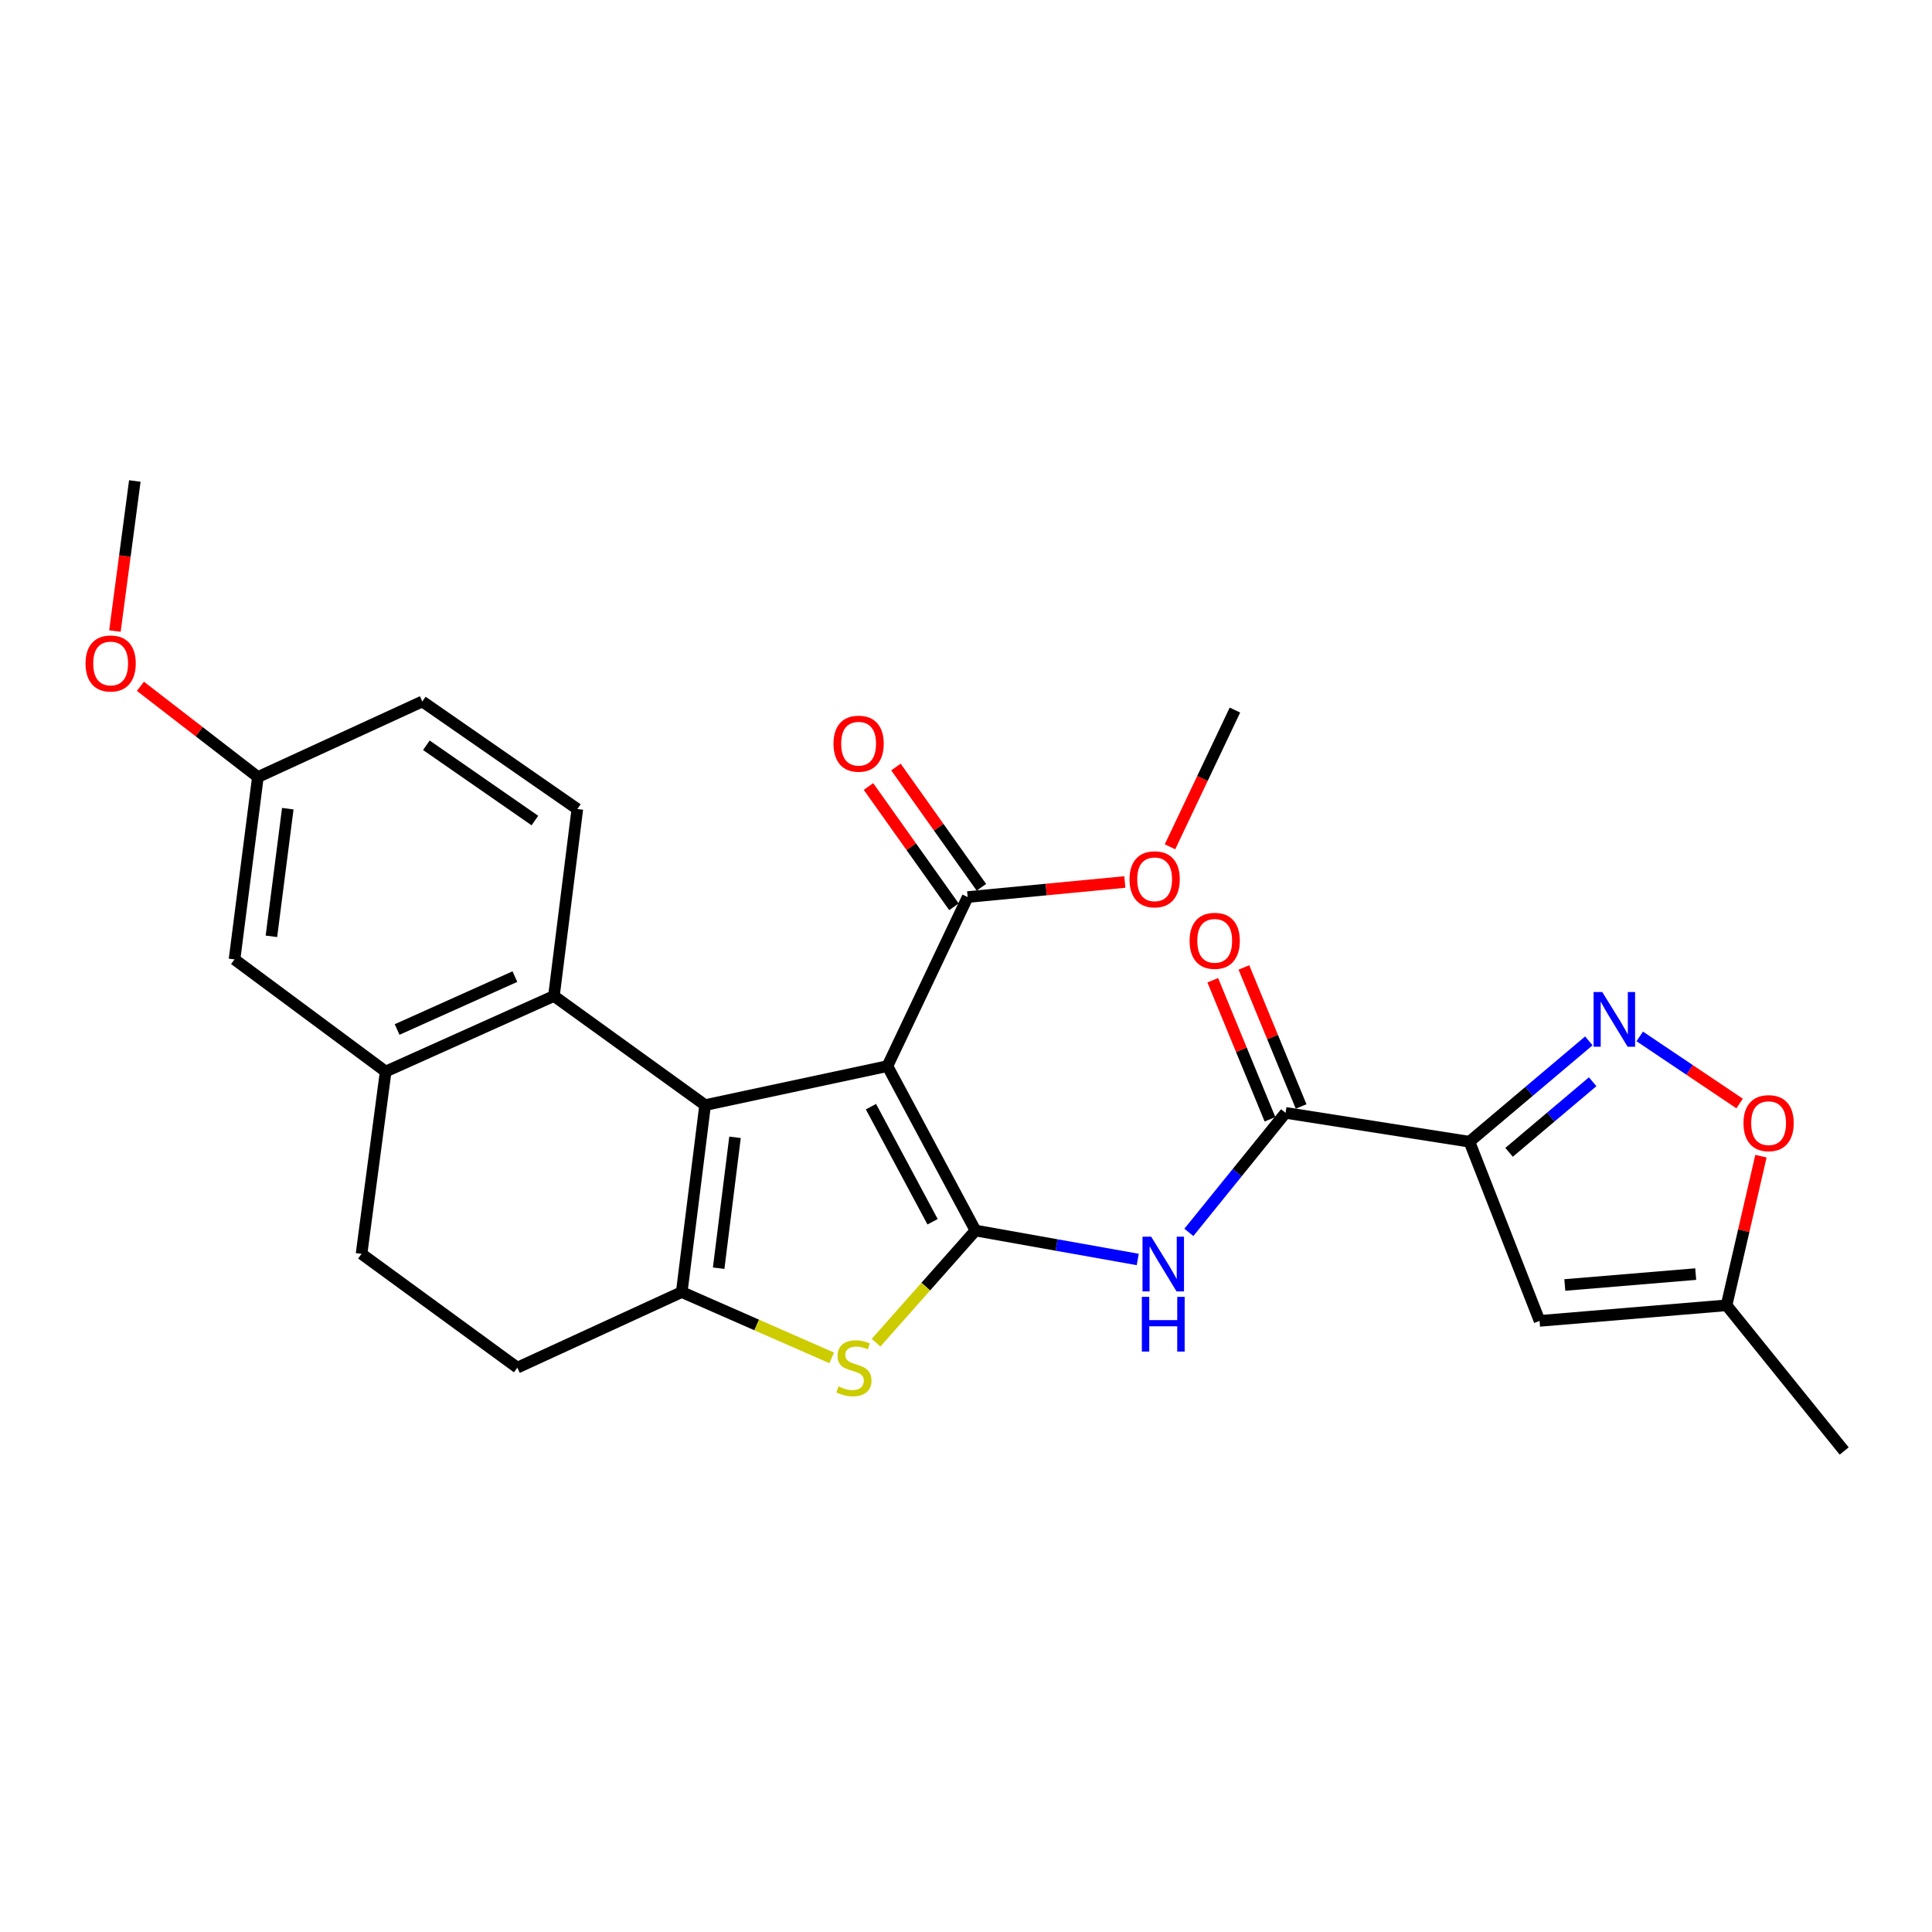 <?xml version='1.0' encoding='iso-8859-1'?>
<svg version='1.1' baseProfile='full'
              xmlns='http://www.w3.org/2000/svg'
                      xmlns:rdkit='http://www.rdkit.org/xml'
                      xmlns:xlink='http://www.w3.org/1999/xlink'
                  xml:space='preserve'
width='1000px' height='1000px' viewBox='0 0 1000 1000'>
<!-- END OF HEADER -->
<rect style='opacity:1.0;fill:#FFFFFF;stroke:none' width='1000' height='1000' x='0' y='0'> </rect>
<path class='bond-0' d='M 459.333,551.813 L 504.901,636.916' style='fill:none;fill-rule:evenodd;stroke:#000000;stroke-width:6px;stroke-linecap:butt;stroke-linejoin:miter;stroke-opacity:1' />
<path class='bond-0' d='M 450.803,572.806 L 482.701,632.378' style='fill:none;fill-rule:evenodd;stroke:#000000;stroke-width:6px;stroke-linecap:butt;stroke-linejoin:miter;stroke-opacity:1' />
<path class='bond-1' d='M 459.333,551.813 L 364.964,571.992' style='fill:none;fill-rule:evenodd;stroke:#000000;stroke-width:6px;stroke-linecap:butt;stroke-linejoin:miter;stroke-opacity:1' />
<path class='bond-10' d='M 459.333,551.813 L 500.863,464.309' style='fill:none;fill-rule:evenodd;stroke:#000000;stroke-width:6px;stroke-linecap:butt;stroke-linejoin:miter;stroke-opacity:1' />
<path class='bond-4' d='M 504.901,636.916 L 479.177,665.943' style='fill:none;fill-rule:evenodd;stroke:#000000;stroke-width:6px;stroke-linecap:butt;stroke-linejoin:miter;stroke-opacity:1' />
<path class='bond-4' d='M 479.177,665.943 L 453.452,694.971' style='fill:none;fill-rule:evenodd;stroke:#CCCC00;stroke-width:6px;stroke-linecap:butt;stroke-linejoin:miter;stroke-opacity:1' />
<path class='bond-5' d='M 504.901,636.916 L 546.895,644.409' style='fill:none;fill-rule:evenodd;stroke:#000000;stroke-width:6px;stroke-linecap:butt;stroke-linejoin:miter;stroke-opacity:1' />
<path class='bond-5' d='M 546.895,644.409 L 588.89,651.901' style='fill:none;fill-rule:evenodd;stroke:#0000FF;stroke-width:6px;stroke-linecap:butt;stroke-linejoin:miter;stroke-opacity:1' />
<path class='bond-2' d='M 364.964,571.992 L 352.87,668.773' style='fill:none;fill-rule:evenodd;stroke:#000000;stroke-width:6px;stroke-linecap:butt;stroke-linejoin:miter;stroke-opacity:1' />
<path class='bond-2' d='M 380.445,588.671 L 371.979,656.417' style='fill:none;fill-rule:evenodd;stroke:#000000;stroke-width:6px;stroke-linecap:butt;stroke-linejoin:miter;stroke-opacity:1' />
<path class='bond-8' d='M 364.964,571.992 L 286.717,515.522' style='fill:none;fill-rule:evenodd;stroke:#000000;stroke-width:6px;stroke-linecap:butt;stroke-linejoin:miter;stroke-opacity:1' />
<path class='bond-15' d='M 352.87,668.773 L 267.777,707.892' style='fill:none;fill-rule:evenodd;stroke:#000000;stroke-width:6px;stroke-linecap:butt;stroke-linejoin:miter;stroke-opacity:1' />
<path class='bond-27' d='M 352.87,668.773 L 391.679,685.806' style='fill:none;fill-rule:evenodd;stroke:#000000;stroke-width:6px;stroke-linecap:butt;stroke-linejoin:miter;stroke-opacity:1' />
<path class='bond-27' d='M 391.679,685.806 L 430.488,702.838' style='fill:none;fill-rule:evenodd;stroke:#CCCC00;stroke-width:6px;stroke-linecap:butt;stroke-linejoin:miter;stroke-opacity:1' />
<path class='bond-3' d='M 760.578,590.951 L 665.395,576.02' style='fill:none;fill-rule:evenodd;stroke:#000000;stroke-width:6px;stroke-linecap:butt;stroke-linejoin:miter;stroke-opacity:1' />
<path class='bond-6' d='M 760.578,590.951 L 791.483,564.854' style='fill:none;fill-rule:evenodd;stroke:#000000;stroke-width:6px;stroke-linecap:butt;stroke-linejoin:miter;stroke-opacity:1' />
<path class='bond-6' d='M 791.483,564.854 L 822.387,538.757' style='fill:none;fill-rule:evenodd;stroke:#0000FF;stroke-width:6px;stroke-linecap:butt;stroke-linejoin:miter;stroke-opacity:1' />
<path class='bond-6' d='M 781.094,596.439 L 802.727,578.171' style='fill:none;fill-rule:evenodd;stroke:#000000;stroke-width:6px;stroke-linecap:butt;stroke-linejoin:miter;stroke-opacity:1' />
<path class='bond-6' d='M 802.727,578.171 L 824.361,559.903' style='fill:none;fill-rule:evenodd;stroke:#0000FF;stroke-width:6px;stroke-linecap:butt;stroke-linejoin:miter;stroke-opacity:1' />
<path class='bond-9' d='M 760.578,590.951 L 796.879,683.684' style='fill:none;fill-rule:evenodd;stroke:#000000;stroke-width:6px;stroke-linecap:butt;stroke-linejoin:miter;stroke-opacity:1' />
<path class='bond-7' d='M 615.354,637.873 L 640.374,606.947' style='fill:none;fill-rule:evenodd;stroke:#0000FF;stroke-width:6px;stroke-linecap:butt;stroke-linejoin:miter;stroke-opacity:1' />
<path class='bond-7' d='M 640.374,606.947 L 665.395,576.02' style='fill:none;fill-rule:evenodd;stroke:#000000;stroke-width:6px;stroke-linecap:butt;stroke-linejoin:miter;stroke-opacity:1' />
<path class='bond-12' d='M 848.726,536.447 L 874.572,553.811' style='fill:none;fill-rule:evenodd;stroke:#0000FF;stroke-width:6px;stroke-linecap:butt;stroke-linejoin:miter;stroke-opacity:1' />
<path class='bond-12' d='M 874.572,553.811 L 900.418,571.175' style='fill:none;fill-rule:evenodd;stroke:#FF0000;stroke-width:6px;stroke-linecap:butt;stroke-linejoin:miter;stroke-opacity:1' />
<path class='bond-16' d='M 673.454,572.705 L 658.651,536.724' style='fill:none;fill-rule:evenodd;stroke:#000000;stroke-width:6px;stroke-linecap:butt;stroke-linejoin:miter;stroke-opacity:1' />
<path class='bond-16' d='M 658.651,536.724 L 643.849,500.743' style='fill:none;fill-rule:evenodd;stroke:#FF0000;stroke-width:6px;stroke-linecap:butt;stroke-linejoin:miter;stroke-opacity:1' />
<path class='bond-16' d='M 657.336,579.336 L 642.533,543.355' style='fill:none;fill-rule:evenodd;stroke:#000000;stroke-width:6px;stroke-linecap:butt;stroke-linejoin:miter;stroke-opacity:1' />
<path class='bond-16' d='M 642.533,543.355 L 627.73,507.374' style='fill:none;fill-rule:evenodd;stroke:#FF0000;stroke-width:6px;stroke-linecap:butt;stroke-linejoin:miter;stroke-opacity:1' />
<path class='bond-11' d='M 286.717,515.522 L 199.619,554.631' style='fill:none;fill-rule:evenodd;stroke:#000000;stroke-width:6px;stroke-linecap:butt;stroke-linejoin:miter;stroke-opacity:1' />
<path class='bond-11' d='M 266.512,505.488 L 205.544,532.865' style='fill:none;fill-rule:evenodd;stroke:#000000;stroke-width:6px;stroke-linecap:butt;stroke-linejoin:miter;stroke-opacity:1' />
<path class='bond-14' d='M 286.717,515.522 L 298.83,418.741' style='fill:none;fill-rule:evenodd;stroke:#000000;stroke-width:6px;stroke-linecap:butt;stroke-linejoin:miter;stroke-opacity:1' />
<path class='bond-13' d='M 796.879,683.684 L 893.659,675.628' style='fill:none;fill-rule:evenodd;stroke:#000000;stroke-width:6px;stroke-linecap:butt;stroke-linejoin:miter;stroke-opacity:1' />
<path class='bond-13' d='M 809.95,665.107 L 877.697,659.468' style='fill:none;fill-rule:evenodd;stroke:#000000;stroke-width:6px;stroke-linecap:butt;stroke-linejoin:miter;stroke-opacity:1' />
<path class='bond-19' d='M 507.968,459.262 L 485.851,428.131' style='fill:none;fill-rule:evenodd;stroke:#000000;stroke-width:6px;stroke-linecap:butt;stroke-linejoin:miter;stroke-opacity:1' />
<path class='bond-19' d='M 485.851,428.131 L 463.734,397.001' style='fill:none;fill-rule:evenodd;stroke:#FF0000;stroke-width:6px;stroke-linecap:butt;stroke-linejoin:miter;stroke-opacity:1' />
<path class='bond-19' d='M 493.759,469.356 L 471.642,438.226' style='fill:none;fill-rule:evenodd;stroke:#000000;stroke-width:6px;stroke-linecap:butt;stroke-linejoin:miter;stroke-opacity:1' />
<path class='bond-19' d='M 471.642,438.226 L 449.525,407.095' style='fill:none;fill-rule:evenodd;stroke:#FF0000;stroke-width:6px;stroke-linecap:butt;stroke-linejoin:miter;stroke-opacity:1' />
<path class='bond-22' d='M 500.863,464.309 L 541.538,460.414' style='fill:none;fill-rule:evenodd;stroke:#000000;stroke-width:6px;stroke-linecap:butt;stroke-linejoin:miter;stroke-opacity:1' />
<path class='bond-22' d='M 541.538,460.414 L 582.213,456.52' style='fill:none;fill-rule:evenodd;stroke:#FF0000;stroke-width:6px;stroke-linecap:butt;stroke-linejoin:miter;stroke-opacity:1' />
<path class='bond-17' d='M 199.619,554.631 L 121.381,496.582' style='fill:none;fill-rule:evenodd;stroke:#000000;stroke-width:6px;stroke-linecap:butt;stroke-linejoin:miter;stroke-opacity:1' />
<path class='bond-18' d='M 199.619,554.631 L 187.128,649' style='fill:none;fill-rule:evenodd;stroke:#000000;stroke-width:6px;stroke-linecap:butt;stroke-linejoin:miter;stroke-opacity:1' />
<path class='bond-30' d='M 911.464,598.44 L 902.562,637.034' style='fill:none;fill-rule:evenodd;stroke:#FF0000;stroke-width:6px;stroke-linecap:butt;stroke-linejoin:miter;stroke-opacity:1' />
<path class='bond-30' d='M 902.562,637.034 L 893.659,675.628' style='fill:none;fill-rule:evenodd;stroke:#000000;stroke-width:6px;stroke-linecap:butt;stroke-linejoin:miter;stroke-opacity:1' />
<path class='bond-24' d='M 893.659,675.628 L 954.545,751.039' style='fill:none;fill-rule:evenodd;stroke:#000000;stroke-width:6px;stroke-linecap:butt;stroke-linejoin:miter;stroke-opacity:1' />
<path class='bond-21' d='M 298.83,418.741 L 218.588,363.084' style='fill:none;fill-rule:evenodd;stroke:#000000;stroke-width:6px;stroke-linecap:butt;stroke-linejoin:miter;stroke-opacity:1' />
<path class='bond-21' d='M 276.86,424.714 L 220.69,385.754' style='fill:none;fill-rule:evenodd;stroke:#000000;stroke-width:6px;stroke-linecap:butt;stroke-linejoin:miter;stroke-opacity:1' />
<path class='bond-28' d='M 267.777,707.892 L 187.128,649' style='fill:none;fill-rule:evenodd;stroke:#000000;stroke-width:6px;stroke-linecap:butt;stroke-linejoin:miter;stroke-opacity:1' />
<path class='bond-29' d='M 121.381,496.582 L 133.485,402.193' style='fill:none;fill-rule:evenodd;stroke:#000000;stroke-width:6px;stroke-linecap:butt;stroke-linejoin:miter;stroke-opacity:1' />
<path class='bond-29' d='M 140.484,484.64 L 148.957,418.568' style='fill:none;fill-rule:evenodd;stroke:#000000;stroke-width:6px;stroke-linecap:butt;stroke-linejoin:miter;stroke-opacity:1' />
<path class='bond-20' d='M 133.485,402.193 L 218.588,363.084' style='fill:none;fill-rule:evenodd;stroke:#000000;stroke-width:6px;stroke-linecap:butt;stroke-linejoin:miter;stroke-opacity:1' />
<path class='bond-23' d='M 133.485,402.193 L 103.081,378.712' style='fill:none;fill-rule:evenodd;stroke:#000000;stroke-width:6px;stroke-linecap:butt;stroke-linejoin:miter;stroke-opacity:1' />
<path class='bond-23' d='M 103.081,378.712 L 72.678,355.23' style='fill:none;fill-rule:evenodd;stroke:#FF0000;stroke-width:6px;stroke-linecap:butt;stroke-linejoin:miter;stroke-opacity:1' />
<path class='bond-25' d='M 605.592,438.3 L 622.393,402.914' style='fill:none;fill-rule:evenodd;stroke:#FF0000;stroke-width:6px;stroke-linecap:butt;stroke-linejoin:miter;stroke-opacity:1' />
<path class='bond-25' d='M 622.393,402.914 L 639.193,367.528' style='fill:none;fill-rule:evenodd;stroke:#000000;stroke-width:6px;stroke-linecap:butt;stroke-linejoin:miter;stroke-opacity:1' />
<path class='bond-26' d='M 59.485,326.631 L 64.633,287.796' style='fill:none;fill-rule:evenodd;stroke:#FF0000;stroke-width:6px;stroke-linecap:butt;stroke-linejoin:miter;stroke-opacity:1' />
<path class='bond-26' d='M 64.633,287.796 L 69.781,248.961' style='fill:none;fill-rule:evenodd;stroke:#000000;stroke-width:6px;stroke-linecap:butt;stroke-linejoin:miter;stroke-opacity:1' />
<path  class='atom-5' d='M 434.001 717.612
Q 434.321 717.732, 435.641 718.292
Q 436.961 718.852, 438.401 719.212
Q 439.881 719.532, 441.321 719.532
Q 444.001 719.532, 445.561 718.252
Q 447.121 716.932, 447.121 714.652
Q 447.121 713.092, 446.321 712.132
Q 445.561 711.172, 444.361 710.652
Q 443.161 710.132, 441.161 709.532
Q 438.641 708.772, 437.121 708.052
Q 435.641 707.332, 434.561 705.812
Q 433.521 704.292, 433.521 701.732
Q 433.521 698.172, 435.921 695.972
Q 438.361 693.772, 443.161 693.772
Q 446.441 693.772, 450.161 695.332
L 449.241 698.412
Q 445.841 697.012, 443.281 697.012
Q 440.521 697.012, 439.001 698.172
Q 437.481 699.292, 437.521 701.252
Q 437.521 702.772, 438.281 703.692
Q 439.081 704.612, 440.201 705.132
Q 441.361 705.652, 443.281 706.252
Q 445.841 707.052, 447.361 707.852
Q 448.881 708.652, 449.961 710.292
Q 451.081 711.892, 451.081 714.652
Q 451.081 718.572, 448.441 720.692
Q 445.841 722.772, 441.481 722.772
Q 438.961 722.772, 437.041 722.212
Q 435.161 721.692, 432.921 720.772
L 434.001 717.612
' fill='#CCCC00'/>
<path  class='atom-6' d='M 595.838 640.098
L 605.118 655.098
Q 606.038 656.578, 607.518 659.258
Q 608.998 661.938, 609.078 662.098
L 609.078 640.098
L 612.838 640.098
L 612.838 668.418
L 608.958 668.418
L 598.998 652.018
Q 597.838 650.098, 596.598 647.898
Q 595.398 645.698, 595.038 645.018
L 595.038 668.418
L 591.358 668.418
L 591.358 640.098
L 595.838 640.098
' fill='#0000FF'/>
<path  class='atom-6' d='M 591.018 671.25
L 594.858 671.25
L 594.858 683.29
L 609.338 683.29
L 609.338 671.25
L 613.178 671.25
L 613.178 699.57
L 609.338 699.57
L 609.338 686.49
L 594.858 686.49
L 594.858 699.57
L 591.018 699.57
L 591.018 671.25
' fill='#0000FF'/>
<path  class='atom-7' d='M 829.321 513.456
L 838.601 528.456
Q 839.521 529.936, 841.001 532.616
Q 842.481 535.296, 842.561 535.456
L 842.561 513.456
L 846.321 513.456
L 846.321 541.776
L 842.441 541.776
L 832.481 525.376
Q 831.321 523.456, 830.081 521.256
Q 828.881 519.056, 828.521 518.376
L 828.521 541.776
L 824.841 541.776
L 824.841 513.456
L 829.321 513.456
' fill='#0000FF'/>
<path  class='atom-13' d='M 902.427 581.339
Q 902.427 574.539, 905.787 570.739
Q 909.147 566.939, 915.427 566.939
Q 921.707 566.939, 925.067 570.739
Q 928.427 574.539, 928.427 581.339
Q 928.427 588.219, 925.027 592.139
Q 921.627 596.019, 915.427 596.019
Q 909.187 596.019, 905.787 592.139
Q 902.427 588.259, 902.427 581.339
M 915.427 592.819
Q 919.747 592.819, 922.067 589.939
Q 924.427 587.019, 924.427 581.339
Q 924.427 575.779, 922.067 572.979
Q 919.747 570.139, 915.427 570.139
Q 911.107 570.139, 908.747 572.939
Q 906.427 575.739, 906.427 581.339
Q 906.427 587.059, 908.747 589.939
Q 911.107 592.819, 915.427 592.819
' fill='#FF0000'/>
<path  class='atom-17' d='M 615.726 486.969
Q 615.726 480.169, 619.086 476.369
Q 622.446 472.569, 628.726 472.569
Q 635.006 472.569, 638.366 476.369
Q 641.726 480.169, 641.726 486.969
Q 641.726 493.849, 638.326 497.769
Q 634.926 501.649, 628.726 501.649
Q 622.486 501.649, 619.086 497.769
Q 615.726 493.889, 615.726 486.969
M 628.726 498.449
Q 633.046 498.449, 635.366 495.569
Q 637.726 492.649, 637.726 486.969
Q 637.726 481.409, 635.366 478.609
Q 633.046 475.769, 628.726 475.769
Q 624.406 475.769, 622.046 478.569
Q 619.726 481.369, 619.726 486.969
Q 619.726 492.689, 622.046 495.569
Q 624.406 498.449, 628.726 498.449
' fill='#FF0000'/>
<path  class='atom-20' d='M 431.412 384.931
Q 431.412 378.131, 434.772 374.331
Q 438.132 370.531, 444.412 370.531
Q 450.692 370.531, 454.052 374.331
Q 457.412 378.131, 457.412 384.931
Q 457.412 391.811, 454.012 395.731
Q 450.612 399.611, 444.412 399.611
Q 438.172 399.611, 434.772 395.731
Q 431.412 391.851, 431.412 384.931
M 444.412 396.411
Q 448.732 396.411, 451.052 393.531
Q 453.412 390.611, 453.412 384.931
Q 453.412 379.371, 451.052 376.571
Q 448.732 373.731, 444.412 373.731
Q 440.092 373.731, 437.732 376.531
Q 435.412 379.331, 435.412 384.931
Q 435.412 390.651, 437.732 393.531
Q 440.092 396.411, 444.412 396.411
' fill='#FF0000'/>
<path  class='atom-23' d='M 584.644 455.122
Q 584.644 448.322, 588.004 444.522
Q 591.364 440.722, 597.644 440.722
Q 603.924 440.722, 607.284 444.522
Q 610.644 448.322, 610.644 455.122
Q 610.644 462.002, 607.244 465.922
Q 603.844 469.802, 597.644 469.802
Q 591.404 469.802, 588.004 465.922
Q 584.644 462.042, 584.644 455.122
M 597.644 466.602
Q 601.964 466.602, 604.284 463.722
Q 606.644 460.802, 606.644 455.122
Q 606.644 449.562, 604.284 446.762
Q 601.964 443.922, 597.644 443.922
Q 593.324 443.922, 590.964 446.722
Q 588.644 449.522, 588.644 455.122
Q 588.644 460.842, 590.964 463.722
Q 593.324 466.602, 597.644 466.602
' fill='#FF0000'/>
<path  class='atom-24' d='M 44.271 343.411
Q 44.271 336.611, 47.631 332.811
Q 50.991 329.011, 57.271 329.011
Q 63.551 329.011, 66.911 332.811
Q 70.271 336.611, 70.271 343.411
Q 70.271 350.291, 66.871 354.211
Q 63.471 358.091, 57.271 358.091
Q 51.031 358.091, 47.631 354.211
Q 44.271 350.331, 44.271 343.411
M 57.271 354.891
Q 61.591 354.891, 63.911 352.011
Q 66.271 349.091, 66.271 343.411
Q 66.271 337.851, 63.911 335.051
Q 61.591 332.211, 57.271 332.211
Q 52.951 332.211, 50.591 335.011
Q 48.271 337.811, 48.271 343.411
Q 48.271 349.131, 50.591 352.011
Q 52.951 354.891, 57.271 354.891
' fill='#FF0000'/>
</svg>
